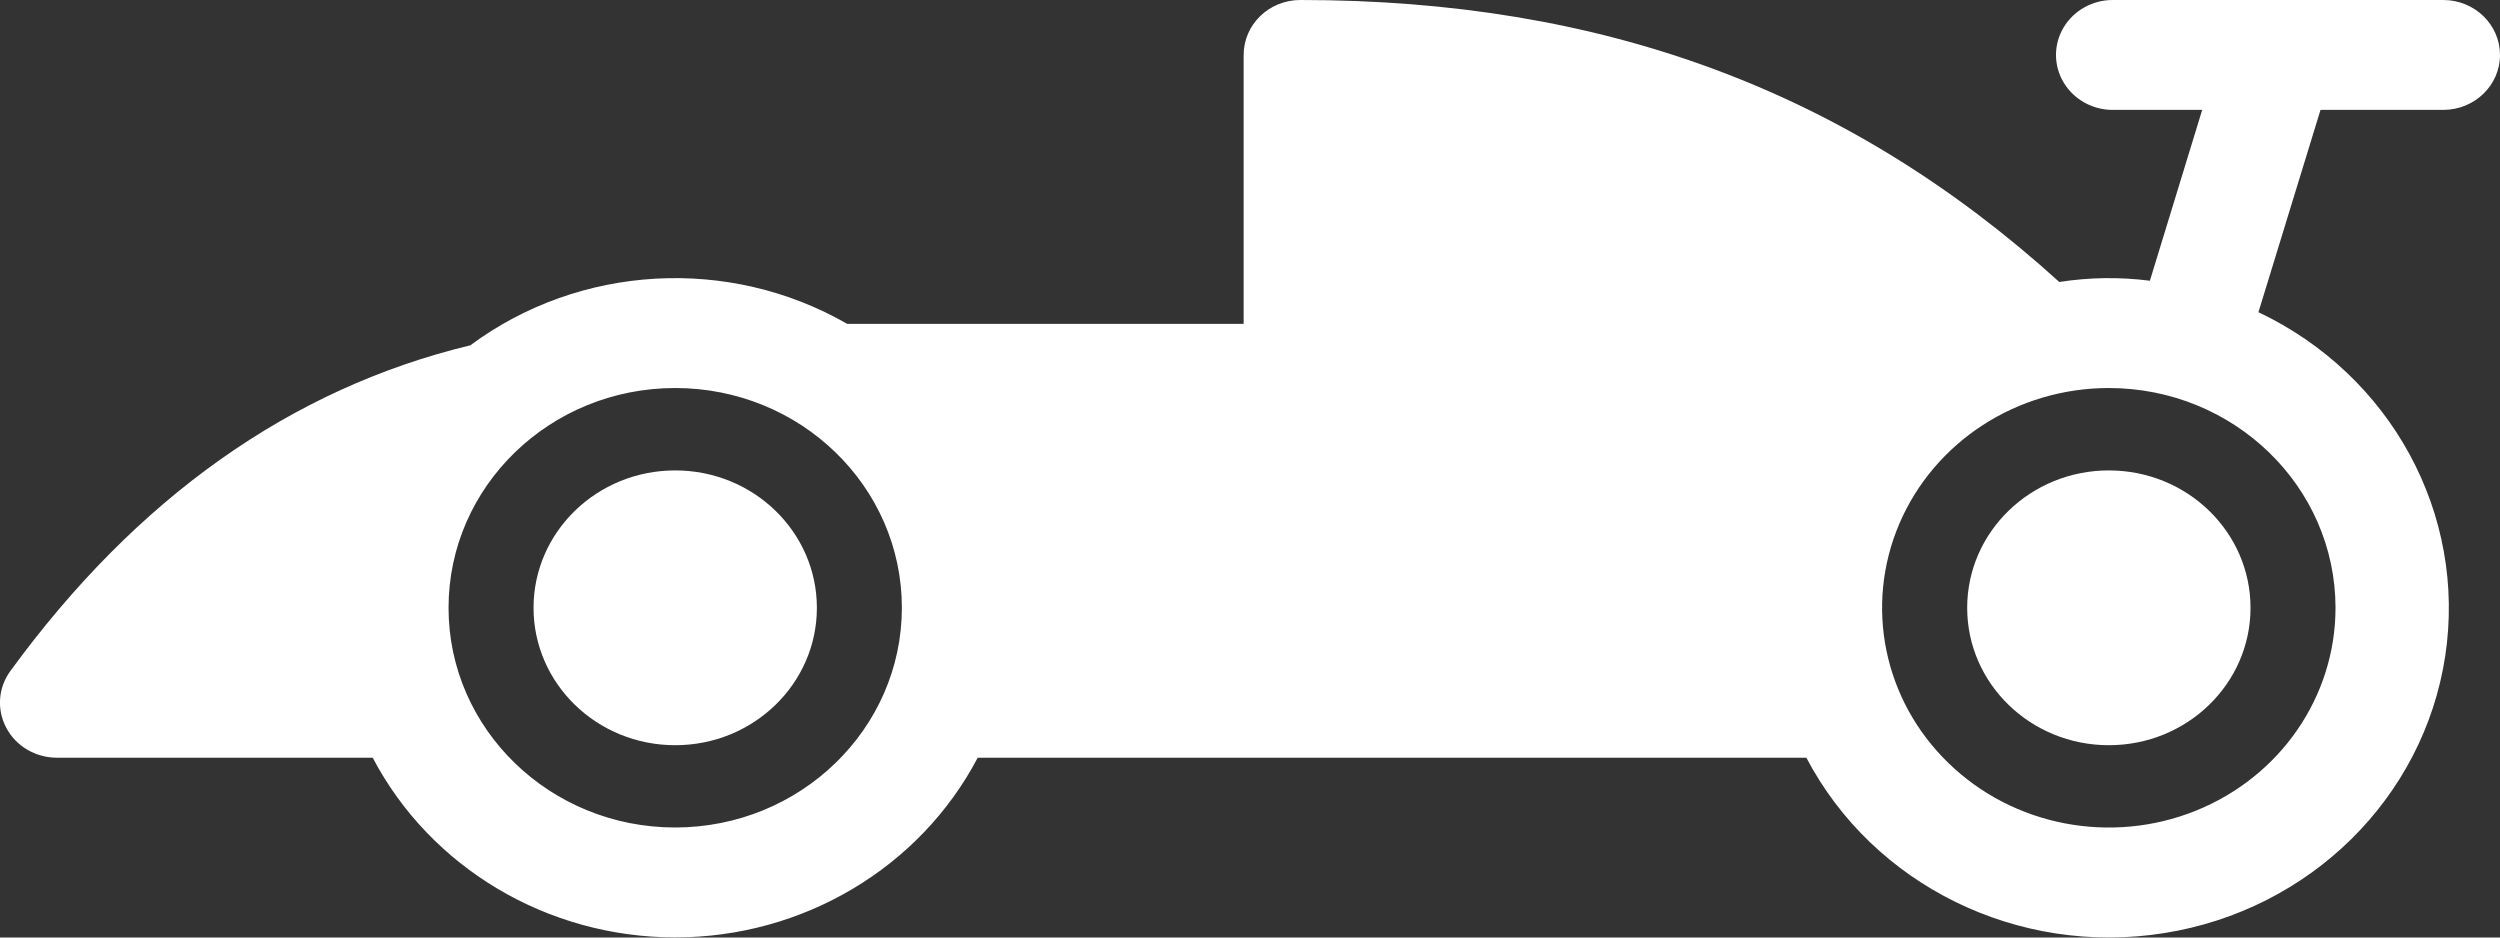 <?xml version="1.0" encoding="UTF-8"?>
<svg width="24px" height="9px" viewBox="0 0 24 9" version="1.1" xmlns="http://www.w3.org/2000/svg" xmlns:xlink="http://www.w3.org/1999/xlink">
    <rect x="0" y="0" width="24" height="9" fill="#333333" stroke="none"/>
    <title>Formula 1</title>
    <g id="Formula-1" stroke="none" stroke-width="1" fill="none" fill-rule="evenodd">
        <g transform="translate(-165, -137)" fill="#FFFFFF" fill-rule="nonzero" id="5651383851642747195">
            <g transform="translate(165, 137)">
                <g transform="translate(0, 0)">
                    <path d="M23.457,1.055 C23.757,1.054 24,0.818 24,0.528 C24,0.237 23.757,0.001 23.457,2.29291016e-06 L20.284,2.29291016e-06 C20.089,-0.001 19.909,0.1 19.811,0.263 C19.713,0.427 19.713,0.628 19.811,0.792 C19.909,0.955 20.089,1.056 20.284,1.055 L21.141,1.055 L20.639,2.695 C20.35,2.658 20.057,2.662 19.769,2.707 C17.735,0.862 15.379,2.29291016e-06 12.483,2.29291016e-06 C12.182,2.29291016e-06 11.939,0.236 11.939,0.528 L11.939,3.109 L8.133,3.109 C6.997,2.456 5.565,2.537 4.515,3.315 C2.794,3.73 1.314,4.777 0.1,6.441 C-0.018,6.602 -0.033,6.813 0.061,6.988 C0.154,7.164 0.341,7.273 0.544,7.274 L3.578,7.274 C4.134,8.332 5.256,8.999 6.482,8.999 C7.708,8.999 8.83,8.332 9.386,7.274 L17.341,7.274 C17.985,8.5 19.374,9.181 20.775,8.958 C22.176,8.736 23.267,7.66 23.474,6.299 C23.681,4.937 22.956,3.602 21.681,2.997 L22.277,1.055 L23.457,1.055 Z M6.482,7.944 C5.28,7.944 4.306,7 4.306,5.835 C4.306,4.669 5.28,3.725 6.482,3.725 C7.684,3.725 8.658,4.669 8.658,5.835 C8.657,6.999 7.683,7.943 6.482,7.944 Z M22.421,5.835 C22.421,6.688 21.891,7.457 21.077,7.784 C20.264,8.11 19.328,7.93 18.706,7.326 C18.083,6.723 17.897,5.816 18.234,5.027 C18.571,4.239 19.364,3.725 20.245,3.725 C21.446,3.726 22.42,4.67 22.421,5.835 L22.421,5.835 Z" id="Shape"></path>
                    <ellipse id="Oval" cx="6.482" cy="5.835" rx="1.36" ry="1.319"></ellipse>
                    <ellipse id="Oval" cx="20.245" cy="5.835" rx="1.36" ry="1.319"></ellipse>
                </g>
            </g>
        </g>
    </g>
</svg>